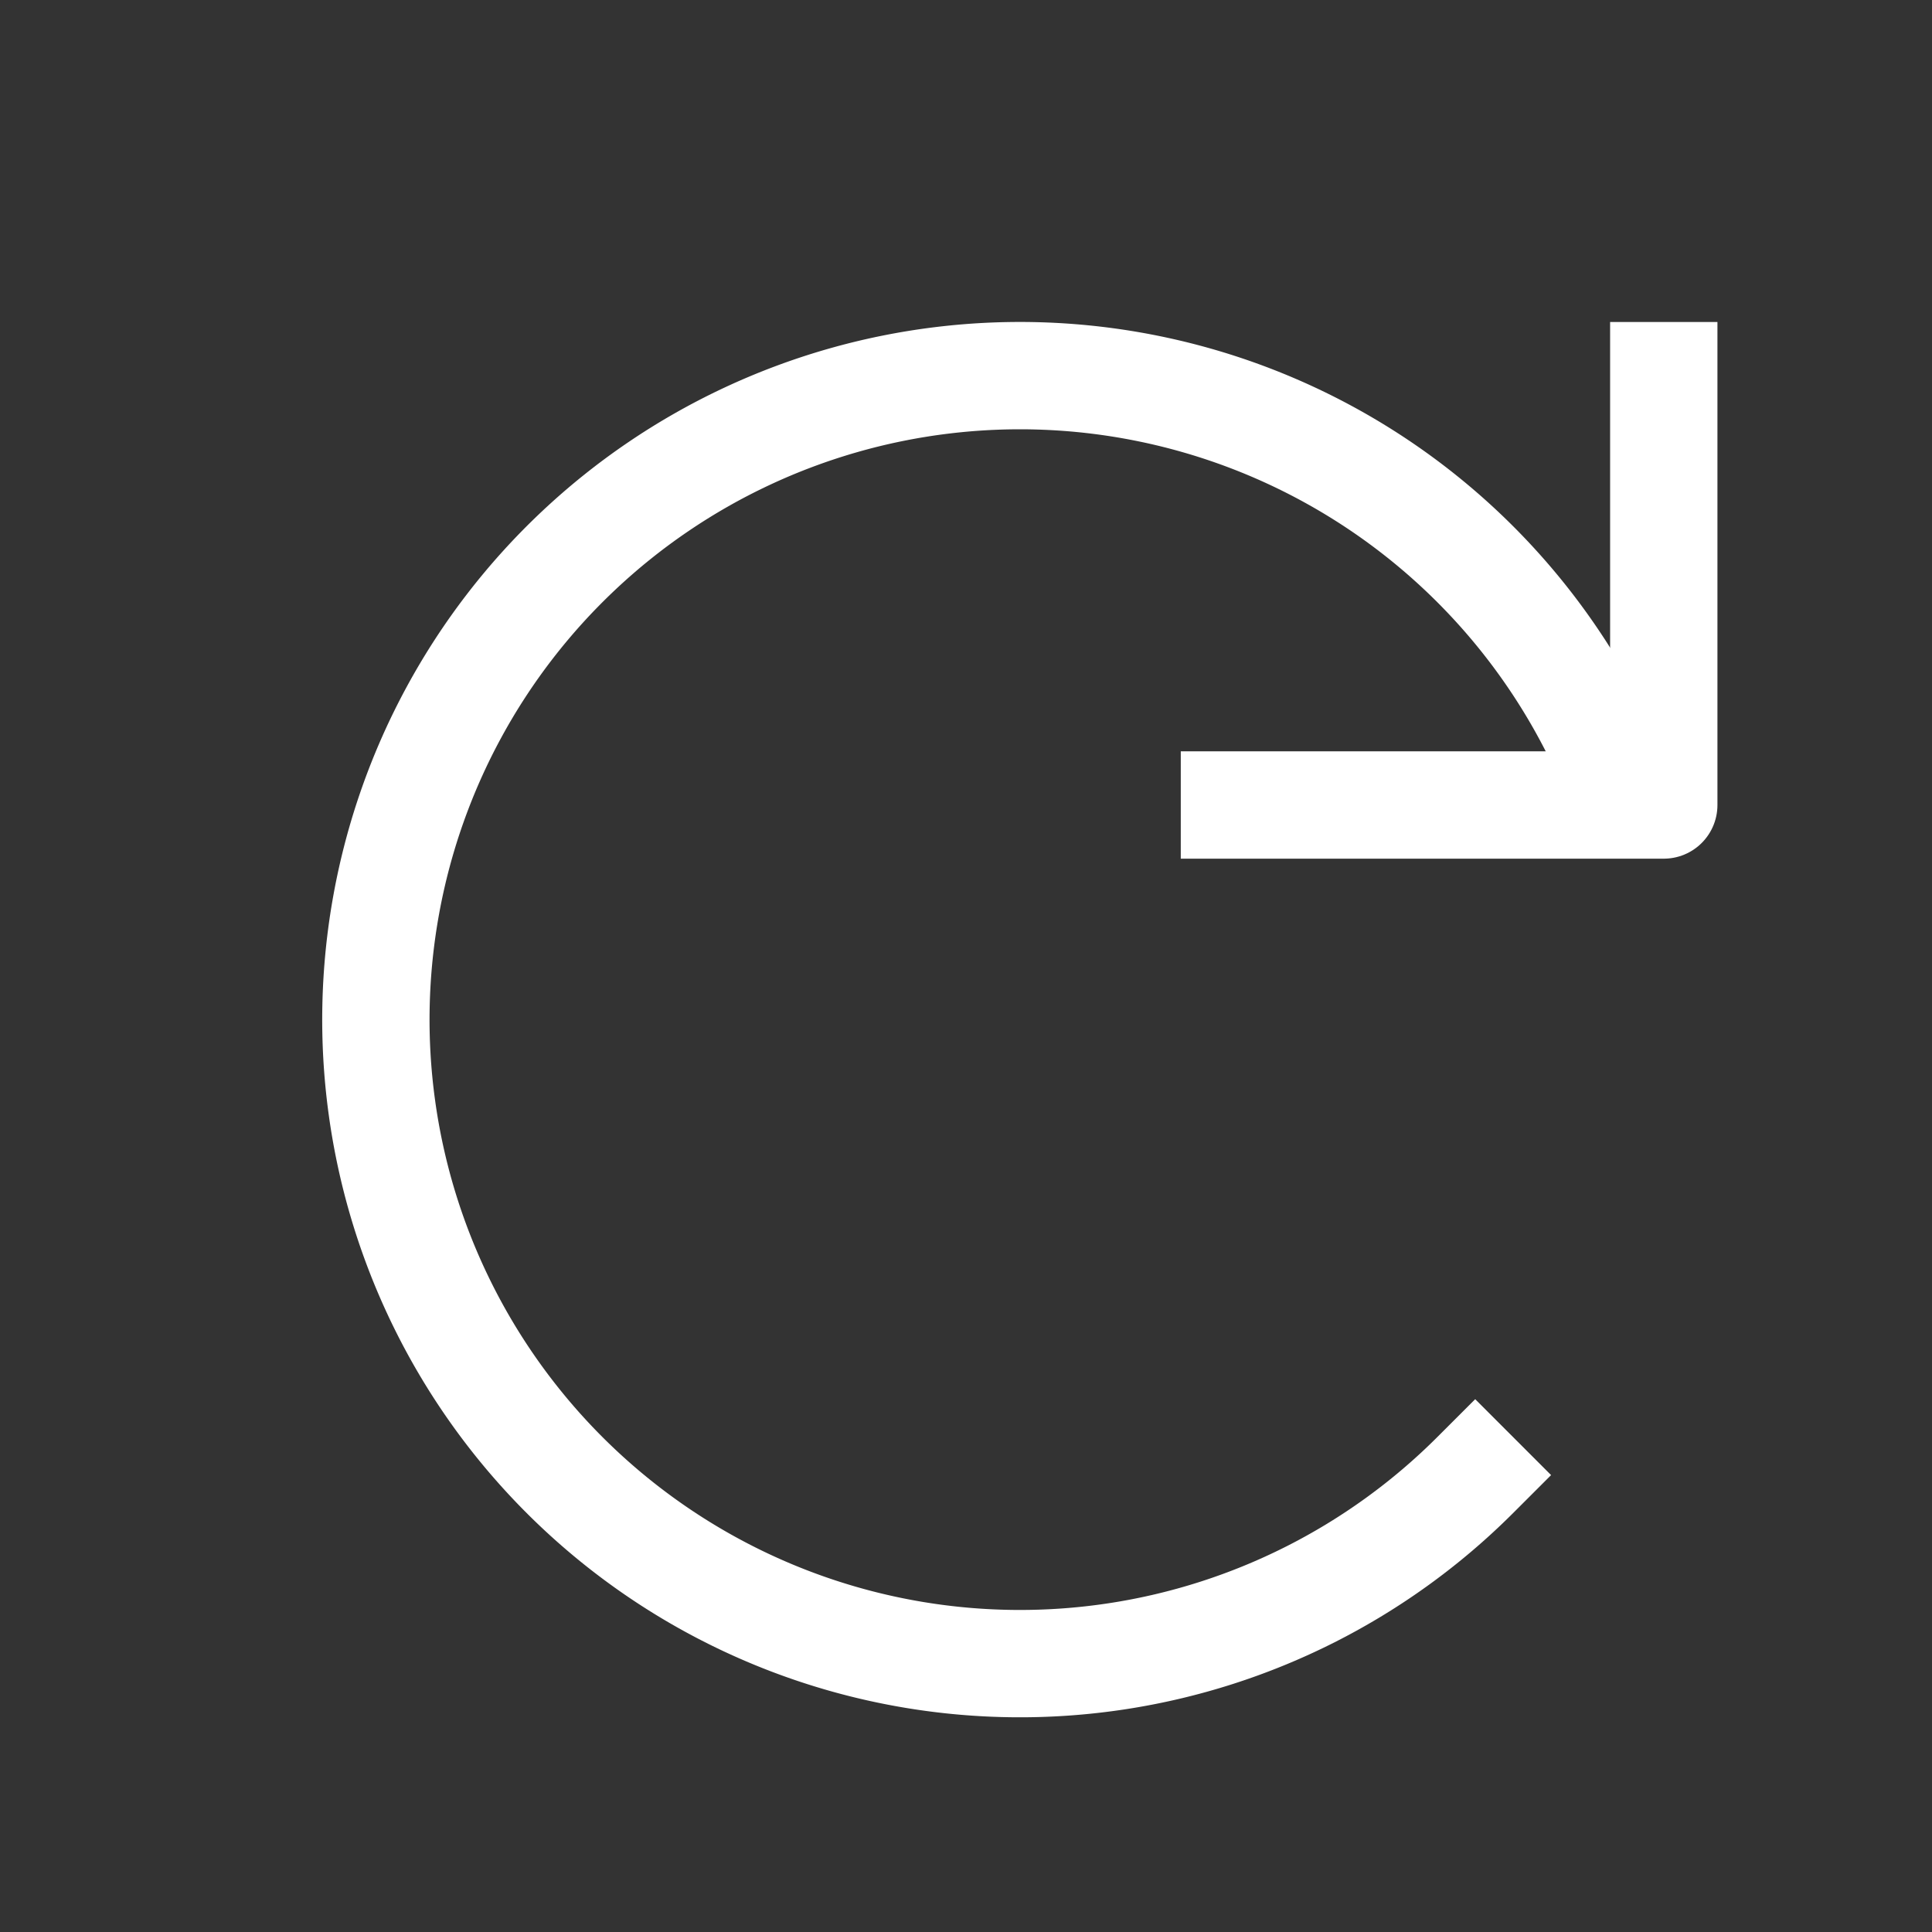 <svg xmlns="http://www.w3.org/2000/svg" width="18" height="18" viewBox="0 0 18 18"><rect x="0" y="0" width="18" height="18" fill="#333333" stroke="none"/><polyline points="15.501 3.5 15.501 7.5 11.501 7.5" style="fill:none;stroke:#fff;stroke-linecap:square;stroke-linejoin:round"/><path d="M14.972,7.034a6,6,0,1,0-1.228,6.709" style="fill:none;stroke:#fff;stroke-linecap:square;stroke-linejoin:round"/></svg>